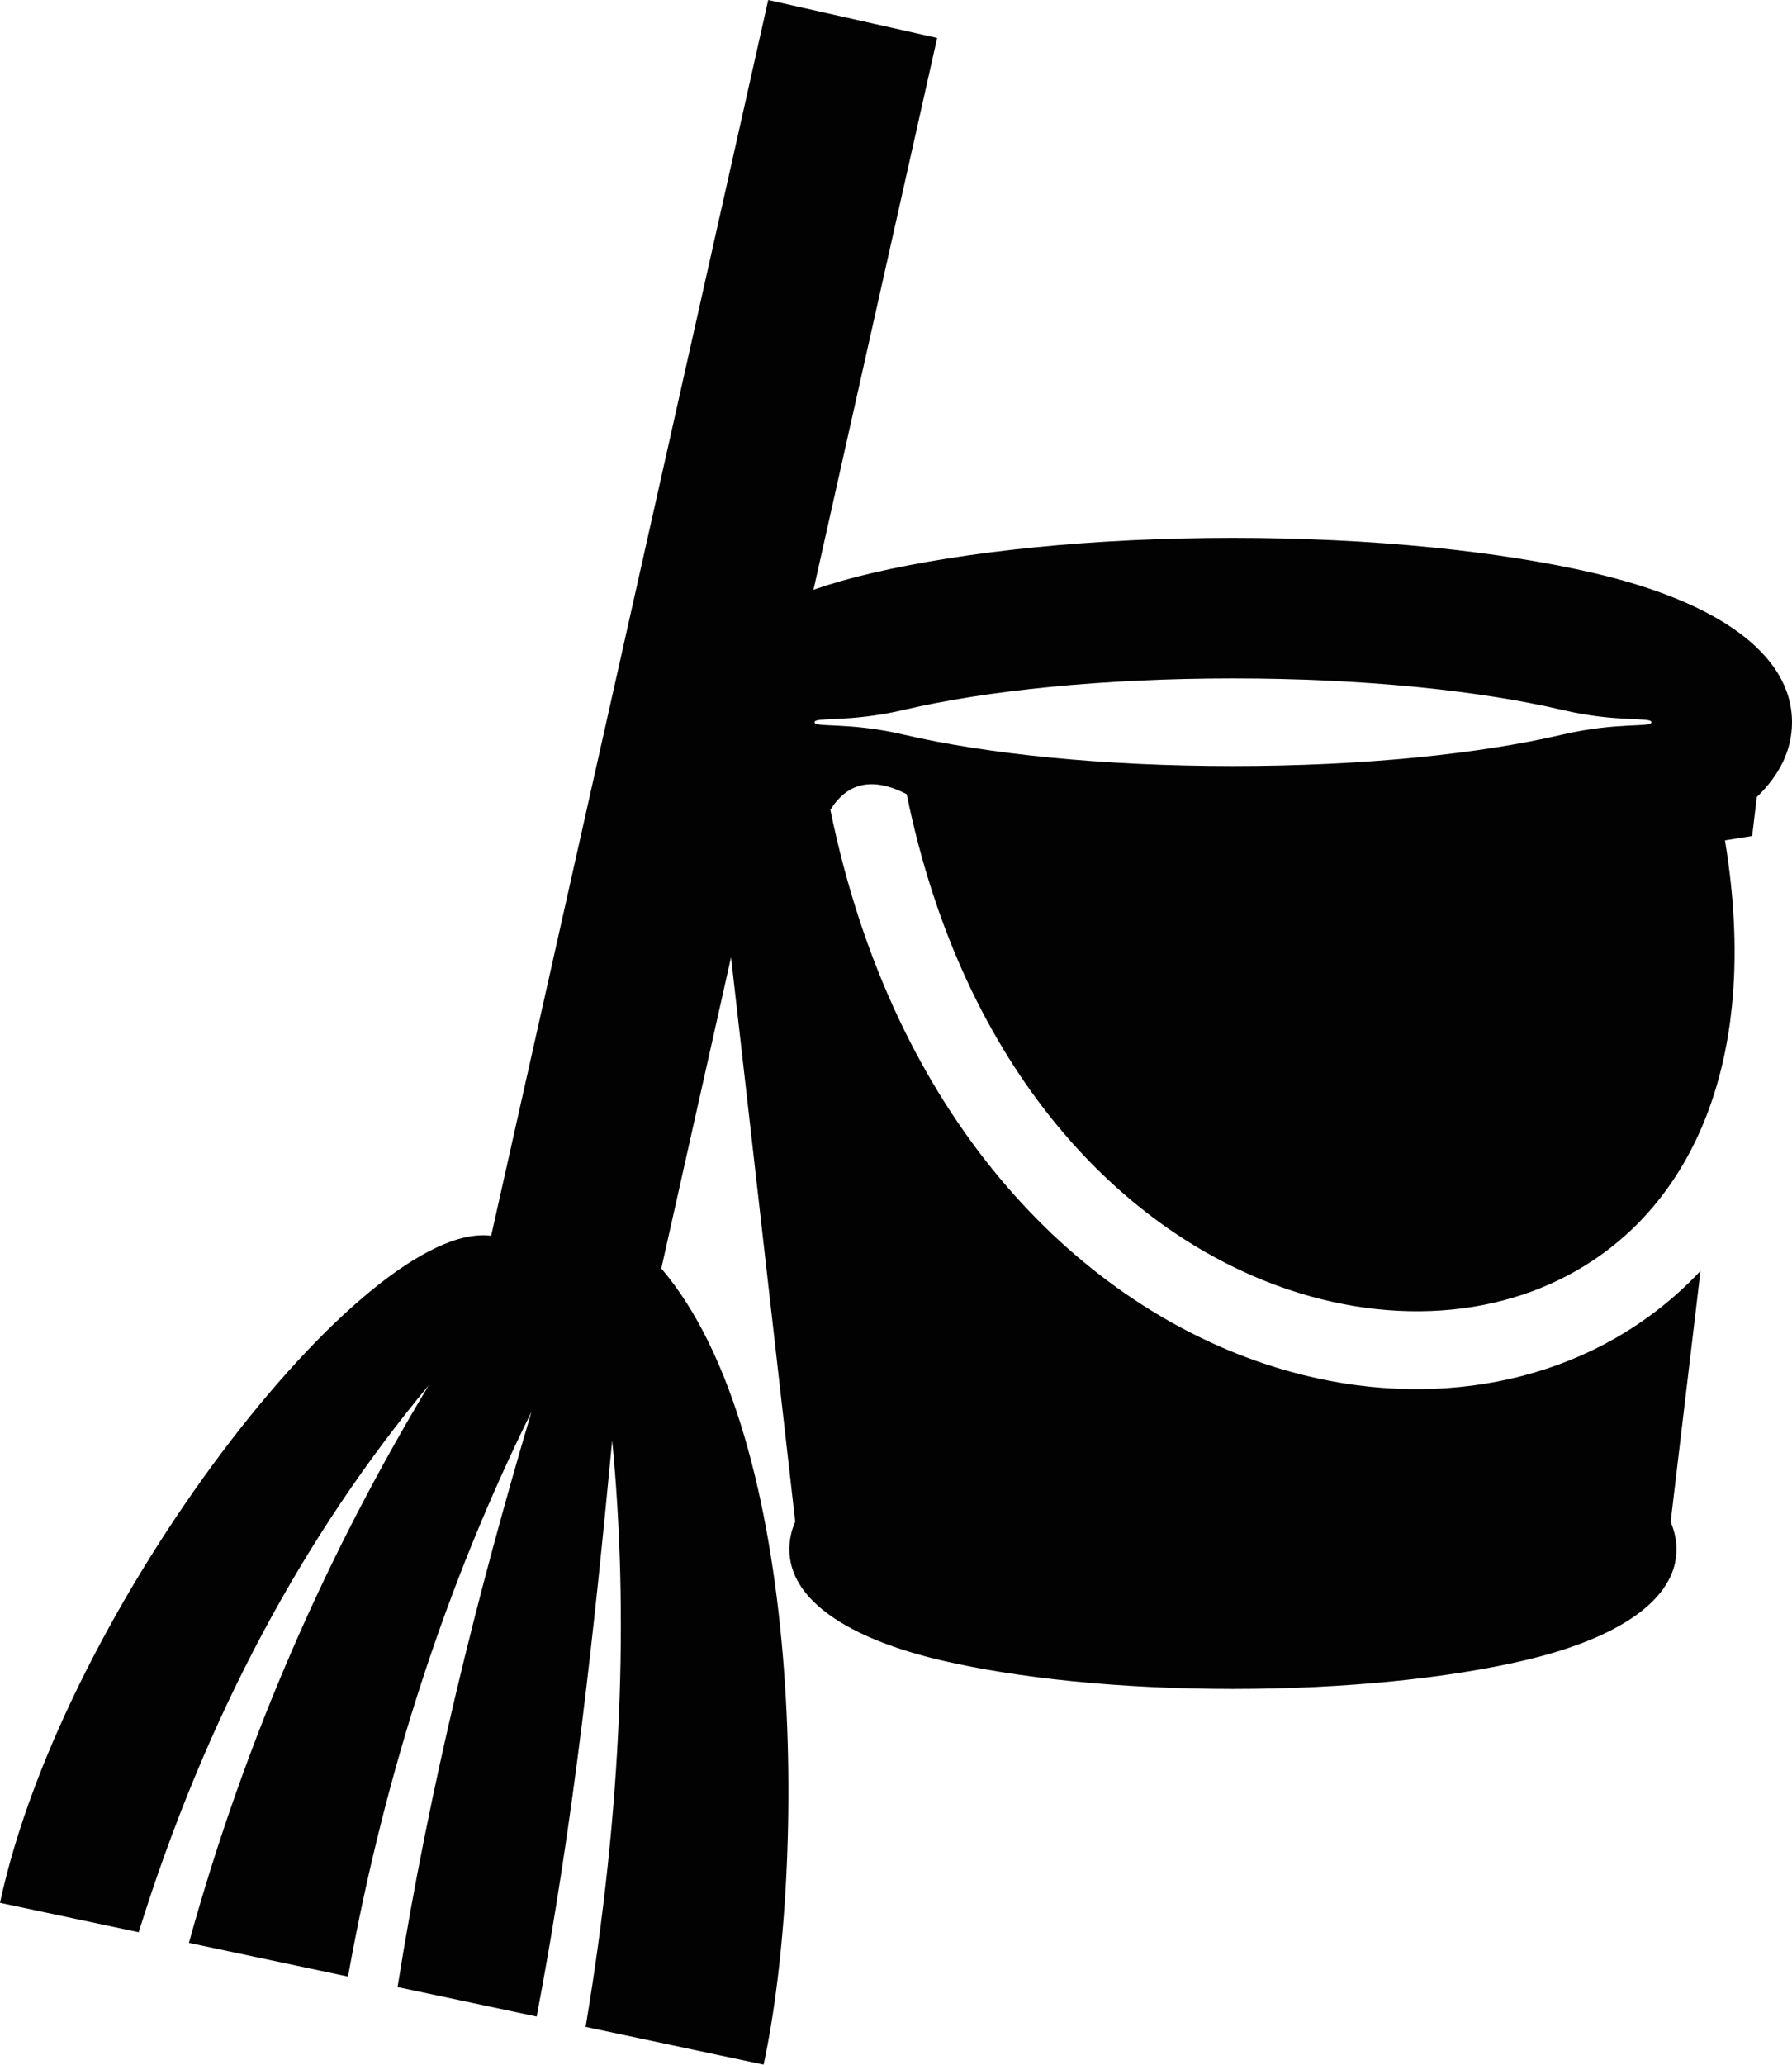 <!-- Generator: Adobe Illustrator 21.1.0, SVG Export Plug-In  -->
<svg version="1.1"
	 xmlns="http://www.w3.org/2000/svg" xmlns:xlink="http://www.w3.org/1999/xlink" xmlns:a="http://ns.adobe.com/AdobeSVGViewerExtensions/3.0/"
	 x="0px" y="0px" width="28.342px" height="32.645px" viewBox="0 0 28.342 32.645"
	 style="enable-background:new 0 0 28.342 32.645;" xml:space="preserve">
<style type="text/css">
	.st0{fill-rule:evenodd;clip-rule:evenodd;fill:#020202;}
</style>
<defs>
</defs>
<path class="st0" d="M19.5,8.504c2.216,0,4.239,0.213,5.718,0.559c1.93,0.45,3.124,1.272,3.124,2.357
	c0,0.439-0.196,0.836-0.557,1.182l-0.073,0.616l-0.43,0.069c0.16,0.97,0.189,1.846,0.109,2.627l-0.031,0.263
	c-0.223,1.622-0.93,2.815-1.909,3.568c-0.668,0.515-1.467,0.831-2.325,0.942c-0.875,0.113-1.814,0.016-2.744-0.296
	c-2.62-0.879-5.147-3.455-6.042-7.834c-0.564-0.289-0.948-0.165-1.207,0.247c0.995,4.866,3.869,7.753,6.858,8.756
	c1.107,0.371,2.232,0.485,3.29,0.348c1.075-0.139,2.079-0.537,2.924-1.188c0.244-0.188,0.475-0.396,0.69-0.626l-0.472,3.968
	l0.005,0.013c0.057,0.14,0.087,0.28,0.087,0.422c0,0.796-0.921,1.409-2.411,1.757c-1.188,0.278-2.817,0.45-4.604,0.45
	s-3.415-0.172-4.605-0.45c-1.489-0.348-2.411-0.961-2.411-1.757c0-0.143,0.029-0.283,0.084-0.418l0.003-0.004l0.006-0.015
	l-1.015-8.924l-1.103,4.92c2.289,2.678,2.297,9.442,1.618,12.588l-2.815-0.597c0.581-3.473,0.683-6.554,0.42-9.272
	C9.4,25.738,9.082,28.76,8.488,31.884l-2.2-0.466c0.505-3.183,1.255-6.184,2.118-9.096c-1.316,2.662-2.306,5.619-2.902,8.93
	l-2.516-0.533c0.91-3.294,2.214-6.191,3.793-8.816c-1.955,2.351-3.511,5.2-4.588,8.648L0,30.086c1-4.673,5.776-10.811,7.768-10.547
	L12.15,0l2.672,0.6l-1.956,8.724c0.283-0.098,0.589-0.185,0.916-0.261C15.262,8.717,17.284,8.504,19.5,8.504L19.5,8.504z
	 M24.714,11.226c-1.318-0.309-3.16-0.499-5.214-0.499c-2.053,0-3.896,0.19-5.214,0.499c-0.867,0.202-1.403,0.106-1.403,0.193
	c0,0.09,0.537-0.007,1.403,0.195c1.318,0.308,3.161,0.498,5.214,0.498c2.054,0,3.896-0.19,5.214-0.498
	c0.867-0.202,1.404-0.106,1.404-0.195C26.118,11.332,25.581,11.429,24.714,11.226z"/>
</svg>